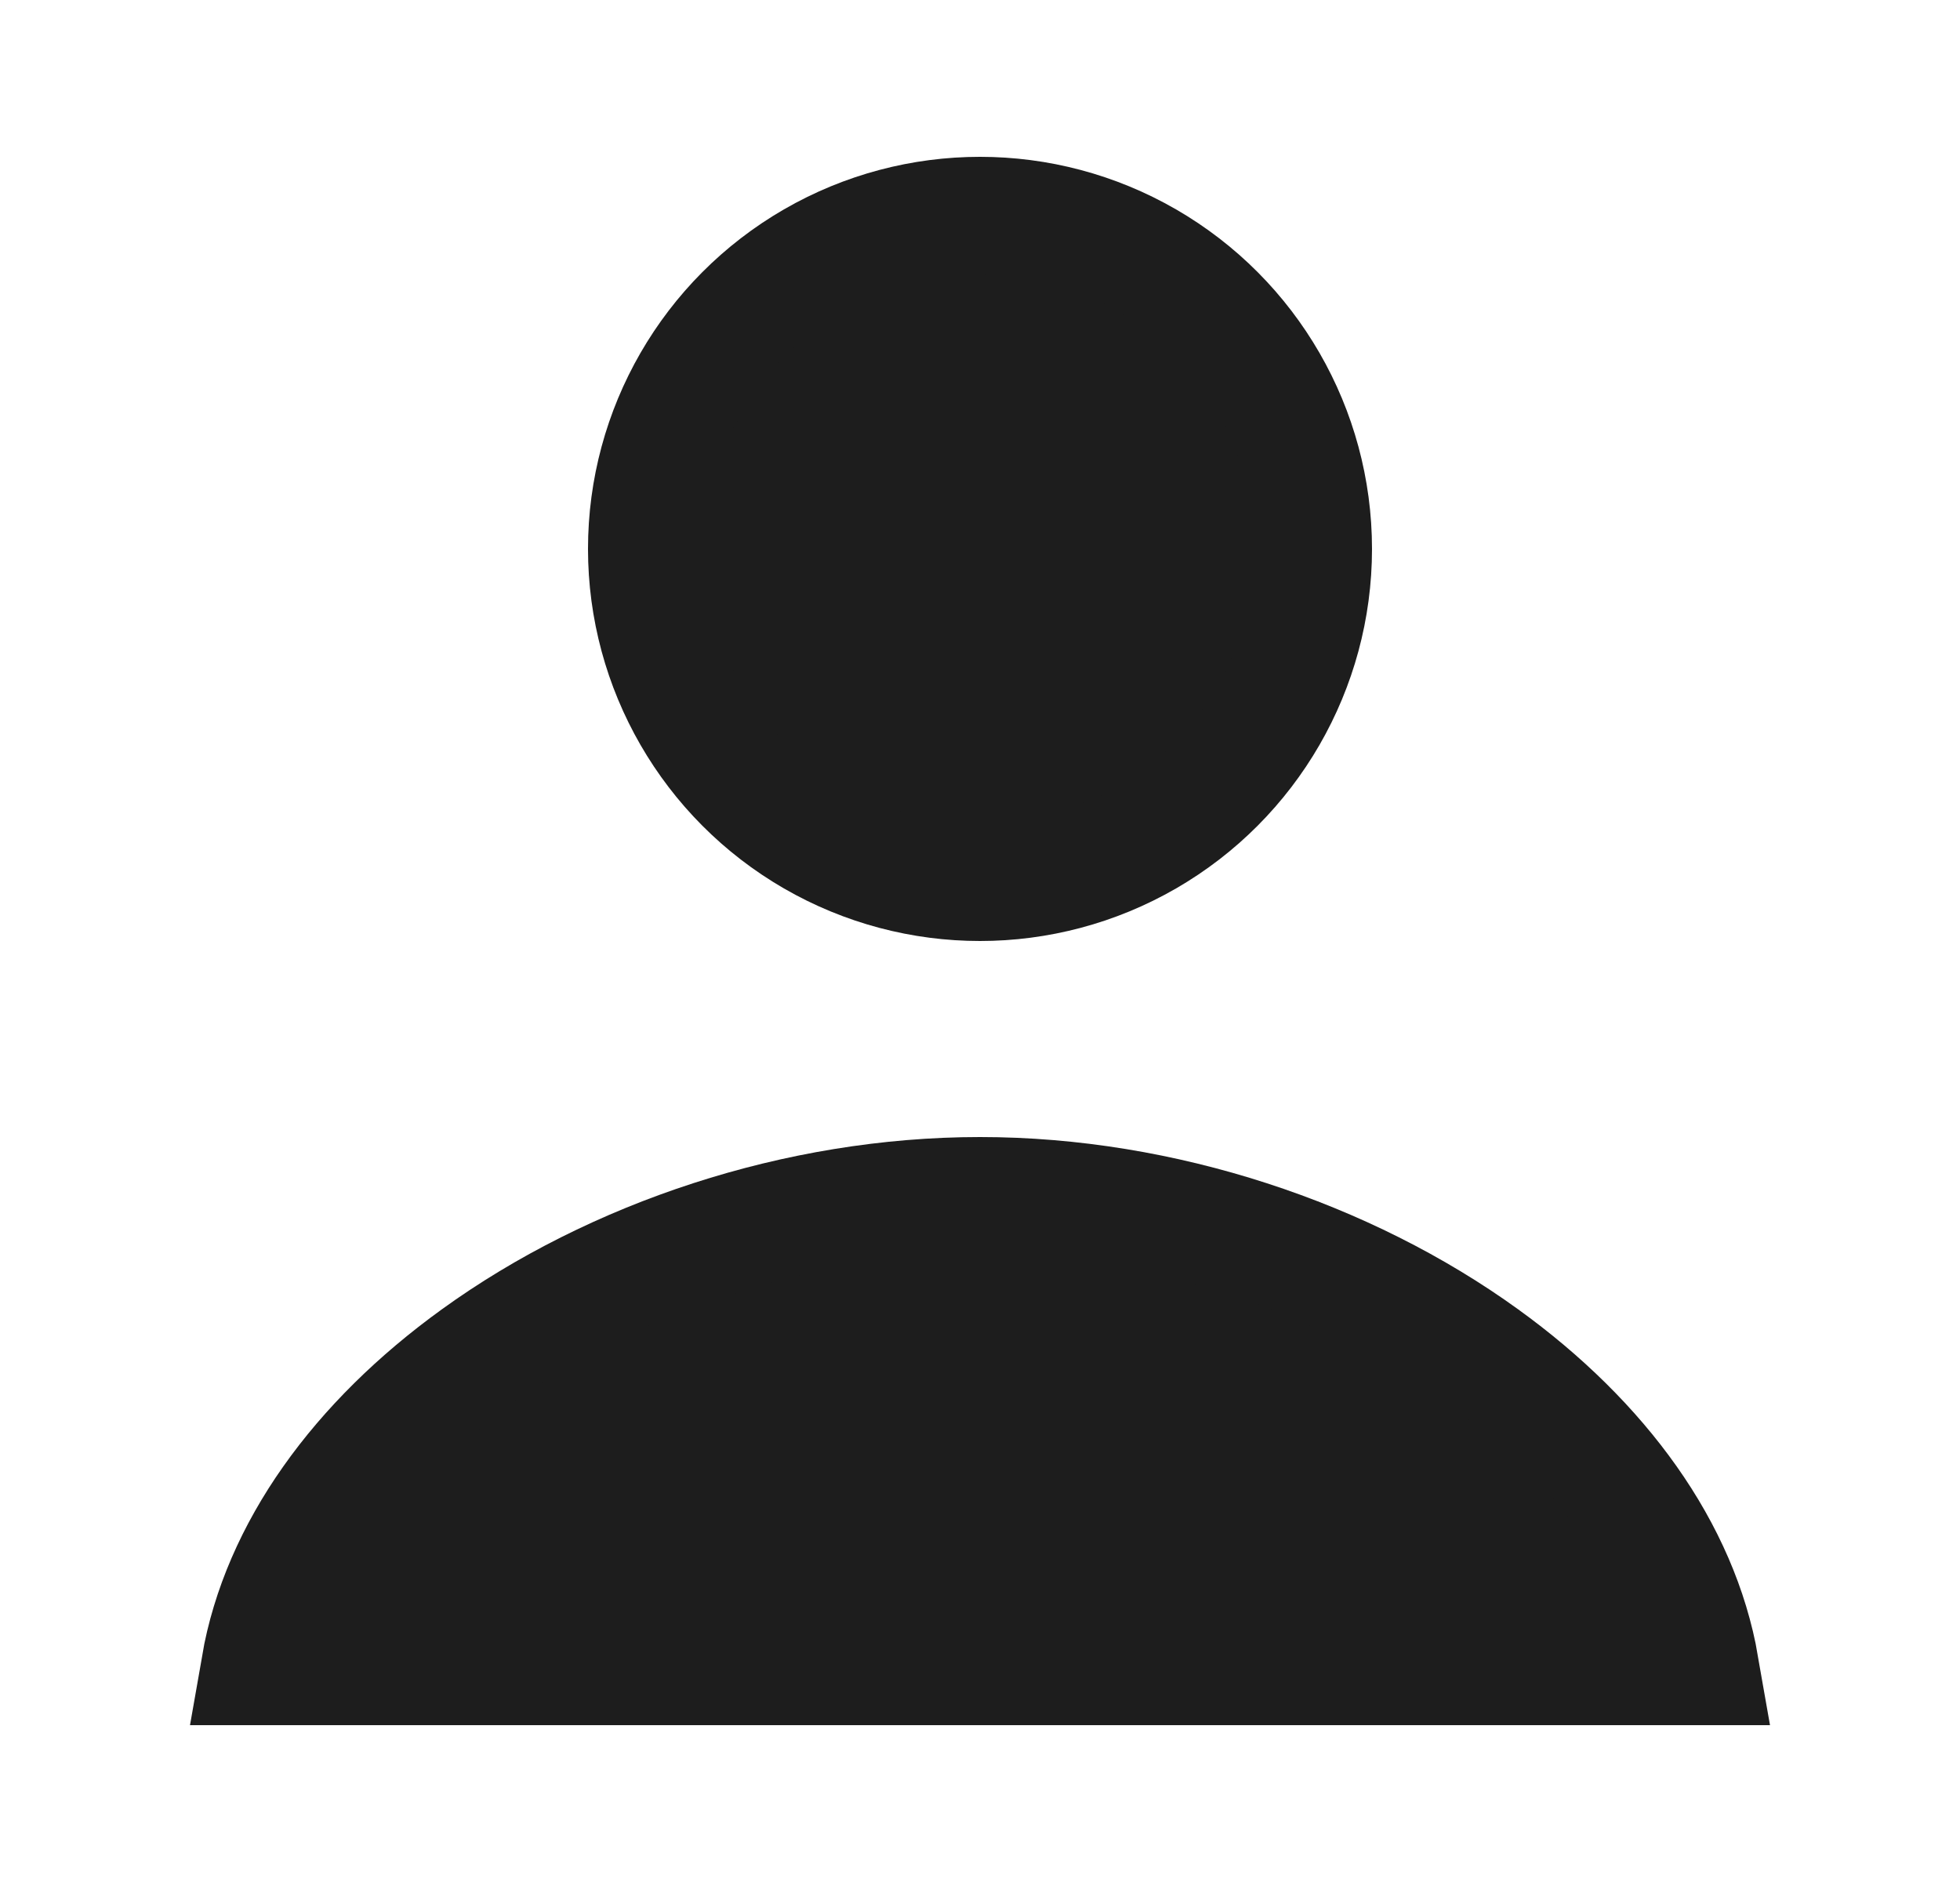 <svg width="25" height="24" viewBox="0 0 25 24" fill="none" xmlns="http://www.w3.org/2000/svg">
<circle cx="12.5" cy="7" r="4.25" fill="#1D1D1D" stroke="#1D1D1D" stroke-width="1.5"/>
<path d="M21.685 21.25H3.315C3.571 19.776 4.57 18.392 6.075 17.305C7.827 16.039 10.173 15.25 12.5 15.25C14.827 15.25 17.173 16.039 18.925 17.305C20.43 18.392 21.429 19.776 21.685 21.25Z" fill="#1D1D1D" stroke="#1D1D1D" stroke-width="1.5"/>
<rect x="7.5" y="20.5" width="10" height="1.5" fill="#1D1D1D"/>
</svg>
